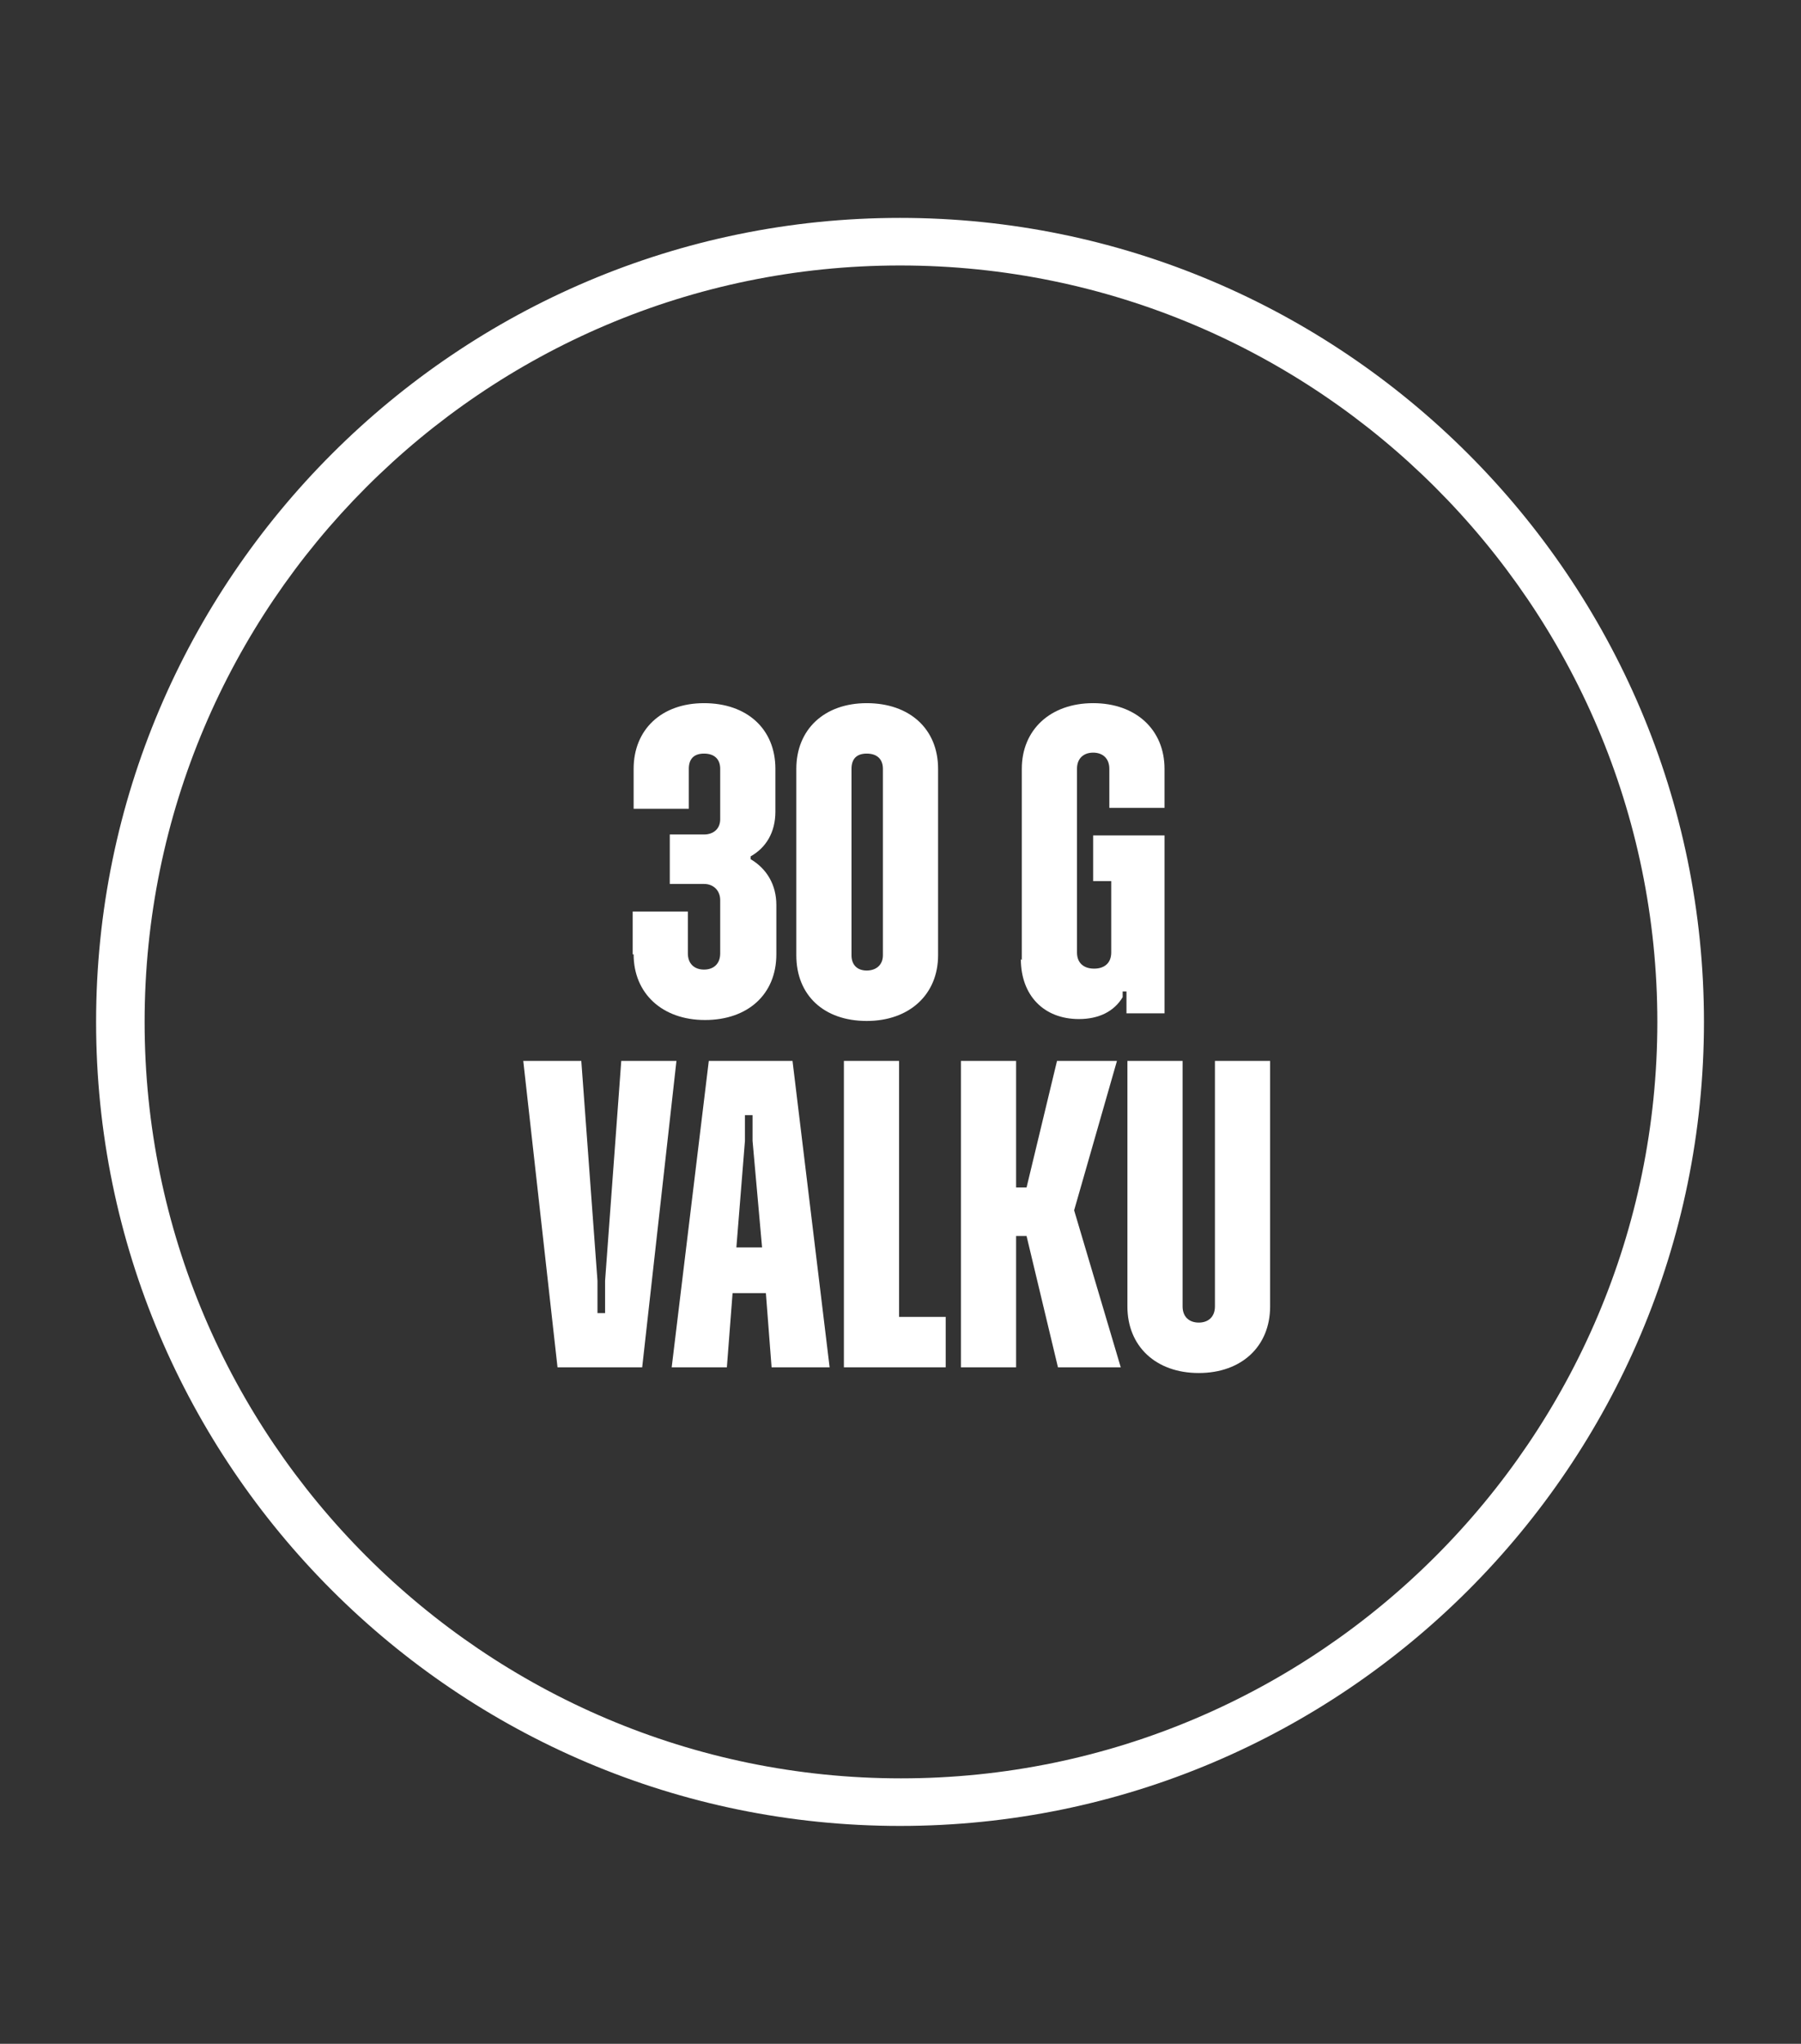 <?xml version="1.0" encoding="UTF-8"?>
<svg id="Layer_1" xmlns="http://www.w3.org/2000/svg" version="1.1" viewBox="0 0 189.3 214.8">
  <rect x="0" y="0" width="189.3" height="214.8" fill="#333333" stroke="none"/>
  <!-- Generator: Adobe Illustrator 29.1.0, SVG Export Plug-In . SVG Version: 2.1.0 Build 142)  -->
  <defs>
    <style>
      .st0 {
        fill: #fff;
      }
    </style>
  </defs>
  <path class="st0" d="M94.6,191.9c-46.6,0-84.5-37.9-84.5-84.5S48.1,22.9,94.6,22.9s84.5,37.9,84.5,84.5-37.9,84.5-84.5,84.5ZM94.6,27.9C50.8,27.9,15.2,63.6,15.2,107.4s35.7,79.5,79.5,79.5,79.5-35.7,79.5-79.5S138.5,27.9,94.6,27.9Z"/>
  <g>
    <path class="st0" d="M66.5,100.3v-4.5h5.8v4.4c0,1.1.7,1.7,1.7,1.7s1.7-.6,1.7-1.7v-5.6c0-1-.7-1.7-1.7-1.7h-3.6v-5.2h3.6c1,0,1.7-.6,1.7-1.6v-5.3c0-1-.6-1.6-1.7-1.6s-1.6.6-1.6,1.6v4.2h-5.8v-4.2c0-4.1,2.9-6.9,7.4-6.9s7.5,2.7,7.5,6.9v4.5c0,2.2-1,3.8-2.6,4.7v.3c1.7,1,2.7,2.7,2.7,4.8v5.2c0,4.2-3,6.9-7.5,6.9s-7.5-2.8-7.5-6.9Z"/>
    <path class="st0" d="M83.7,100.4v-19.6c0-4.1,2.9-6.9,7.4-6.9s7.5,2.7,7.5,6.9v19.6c0,4.1-3,6.9-7.5,6.9s-7.4-2.7-7.4-6.9ZM92.8,100.4v-19.6c0-1-.6-1.6-1.7-1.6s-1.6.6-1.6,1.6v19.6c0,1,.6,1.6,1.6,1.6s1.7-.6,1.7-1.6Z"/>
    <path class="st0" d="M107.4,100.9v-20.1c0-4.1,3-6.9,7.5-6.9s7.5,2.8,7.5,6.9v4.1h-5.8v-4.1c0-1.1-.7-1.7-1.7-1.7s-1.7.6-1.7,1.7v19.3c0,1.1.7,1.7,1.8,1.7s1.8-.6,1.8-1.7v-7.5h-1.9v-4.8h7.5v18.7h-4v-2.3c0,0-.4,0-.4,0v.6c-.9,1.5-2.5,2.3-4.6,2.3-3.7,0-6.1-2.5-6.1-6.3Z"/>
    <path class="st0" d="M55,111.5h6.1l1.7,23.1v3.4h.8v-3.4l1.7-23.1h5.8l-3.6,32.2h-8.9l-3.6-32.2Z"/>
    <path class="st0" d="M74.4,111.5h8.9l3.9,32.2h-6.1l-.6-7.8h-3.5l-.6,7.8h-5.8l3.9-32.2ZM77.4,131.1h2.7l-1-11.2v-2.7h-.8v2.7l-.9,11.2Z"/>
    <path class="st0" d="M88.7,111.5h5.8v26.9h4.9v5.3h-10.7v-32.2Z"/>
    <path class="st0" d="M101,111.5h5.8v13.3h1.1l3.2-13.3h6.3l-4.5,15.7,4.9,16.5h-6.6l-3.3-13.8h-1.1v13.8h-5.8v-32.2Z"/>
    <path class="st0" d="M118.5,137.3v-25.8h5.8v25.8c0,1.1.7,1.7,1.7,1.7s1.7-.6,1.7-1.7v-25.8h5.8v25.8c0,4.2-3,7-7.5,7s-7.5-2.8-7.5-7Z"/>
  </g>
</svg>